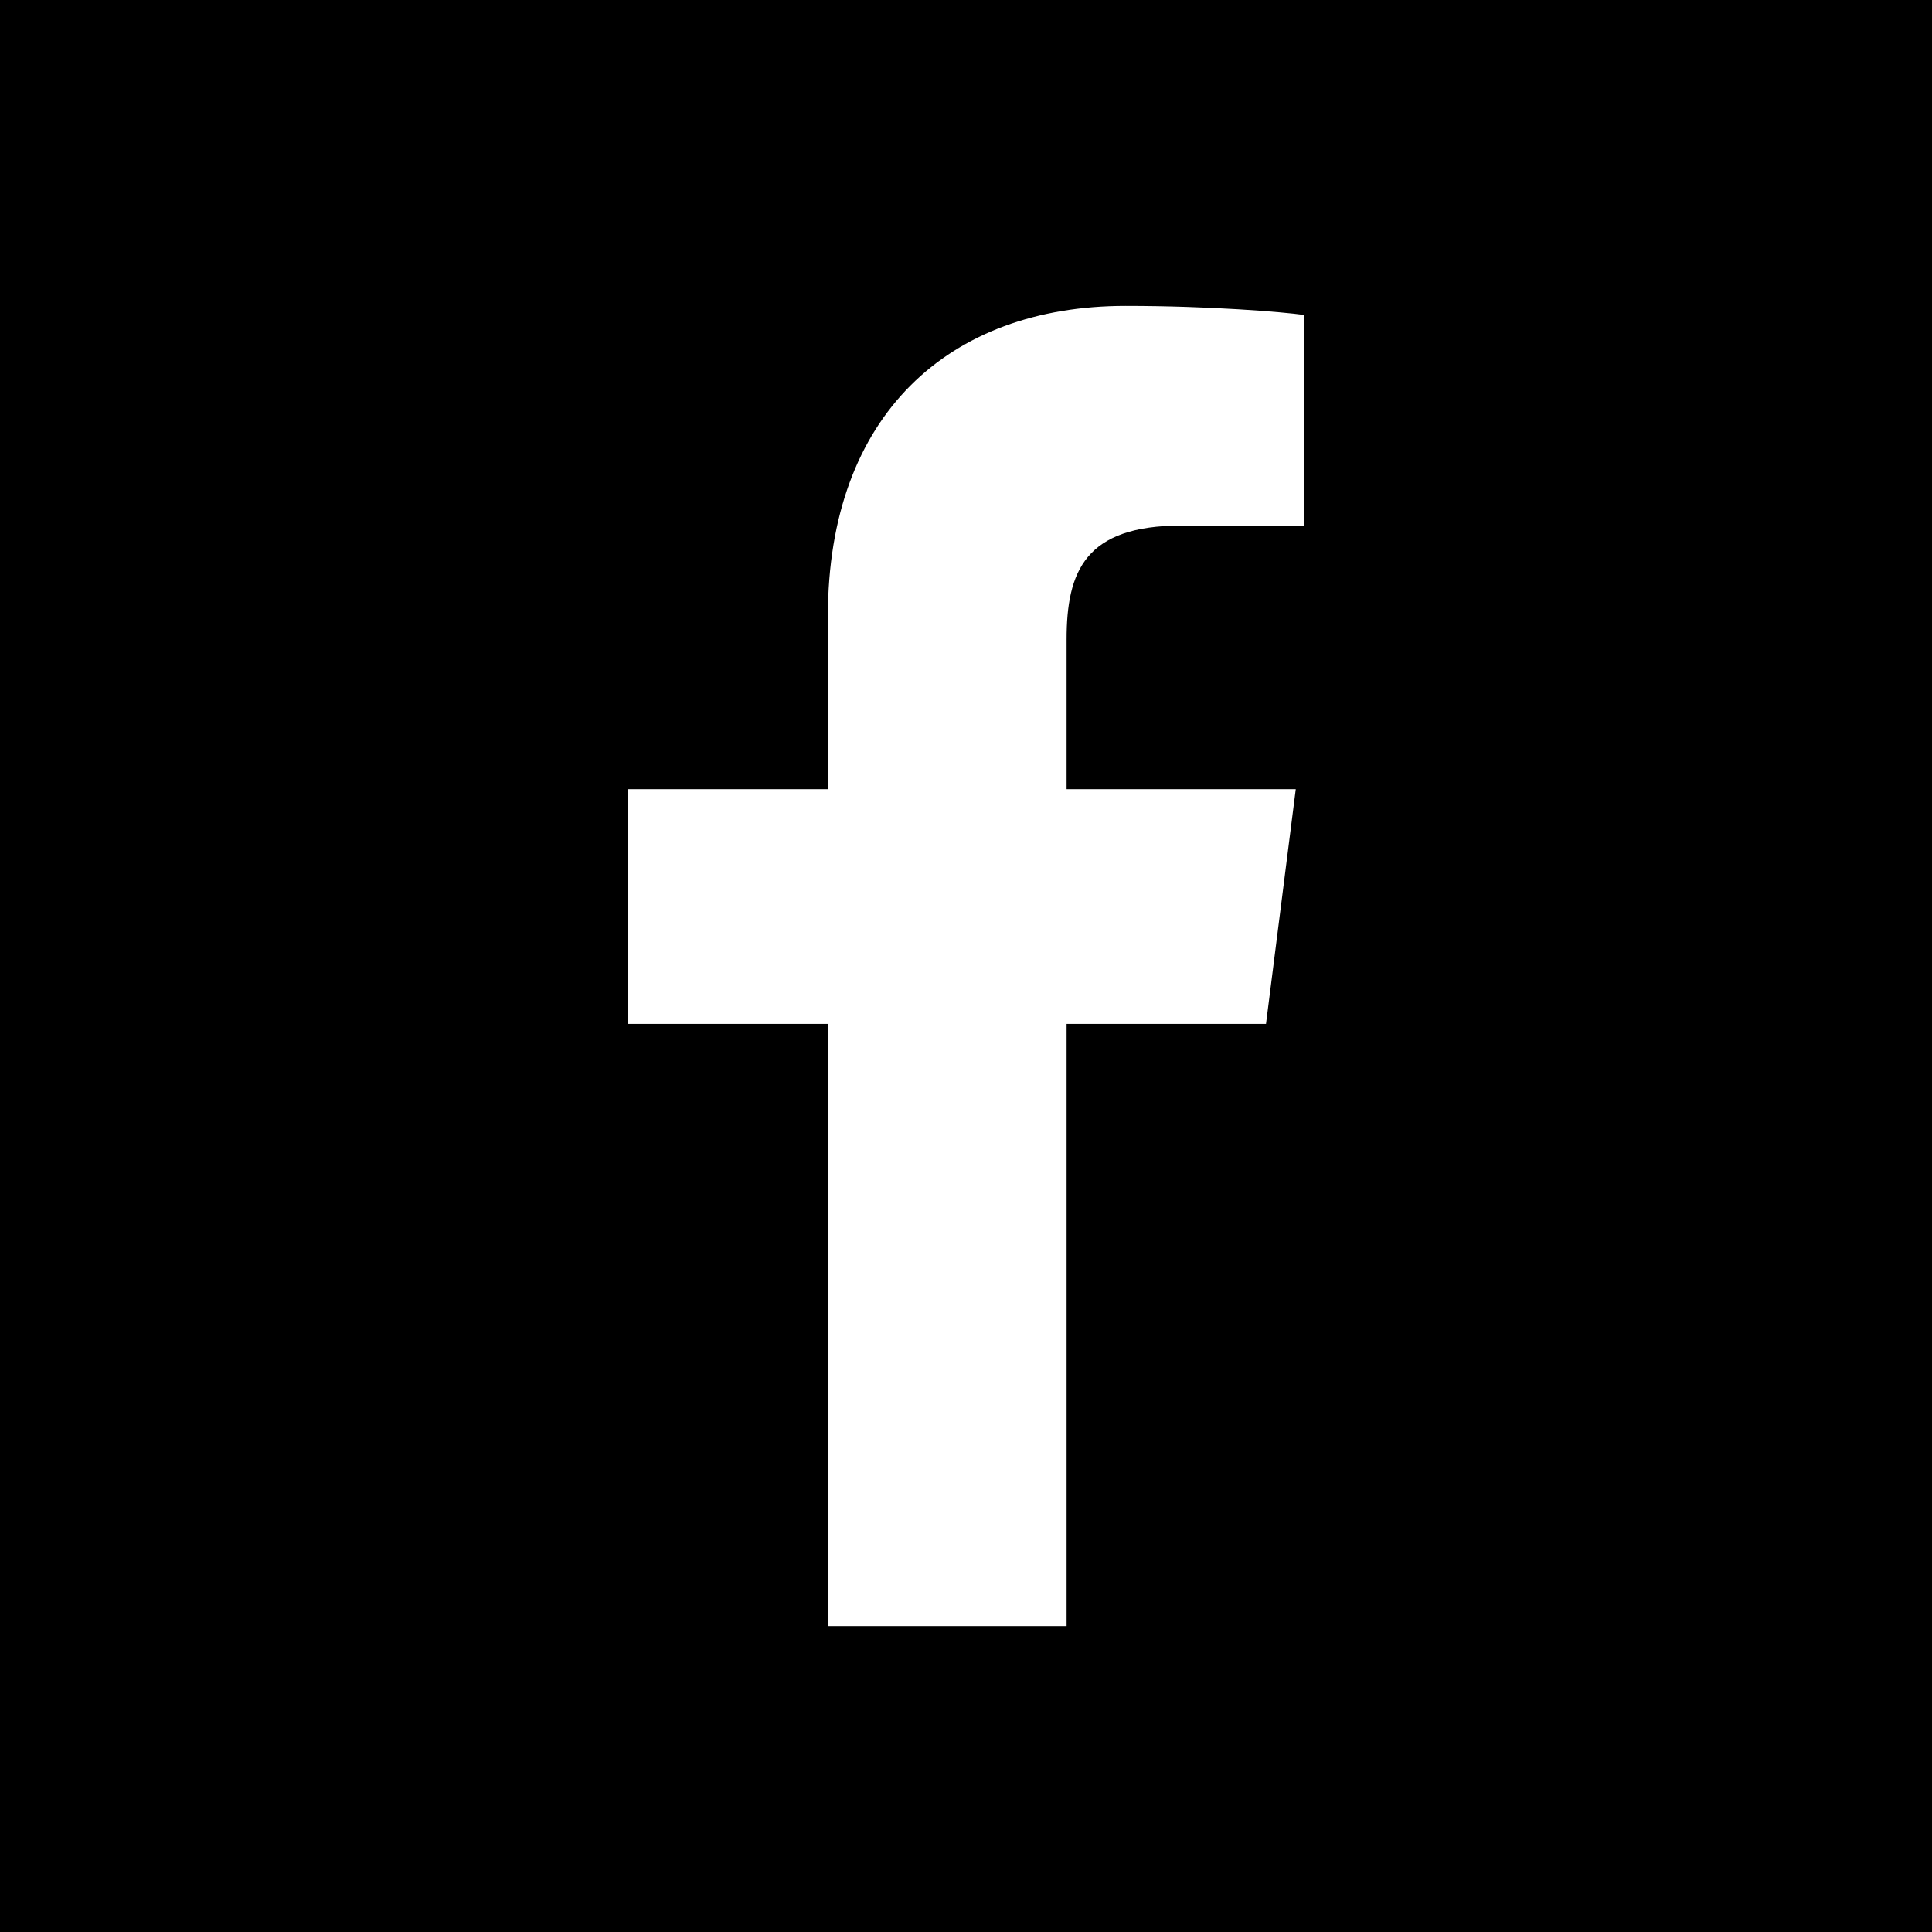 <svg viewBox="0 0 120 120" fill="currentColor" xmlns="http://www.w3.org/2000/svg">
<path fill-rule="evenodd" clip-rule="evenodd" d="M120 0H0V120H120V0ZM66.248 63.598V101H51.422V63.598H39V49.019H51.422V38.263C51.422 25.783 58.928 19 69.908 19C75.158 19 79.669 19.375 81 19.562V32.642H73.384C67.394 32.642 66.248 35.49 66.248 39.725V49.019H80.482L78.634 63.598H66.248Z" />
</svg>
